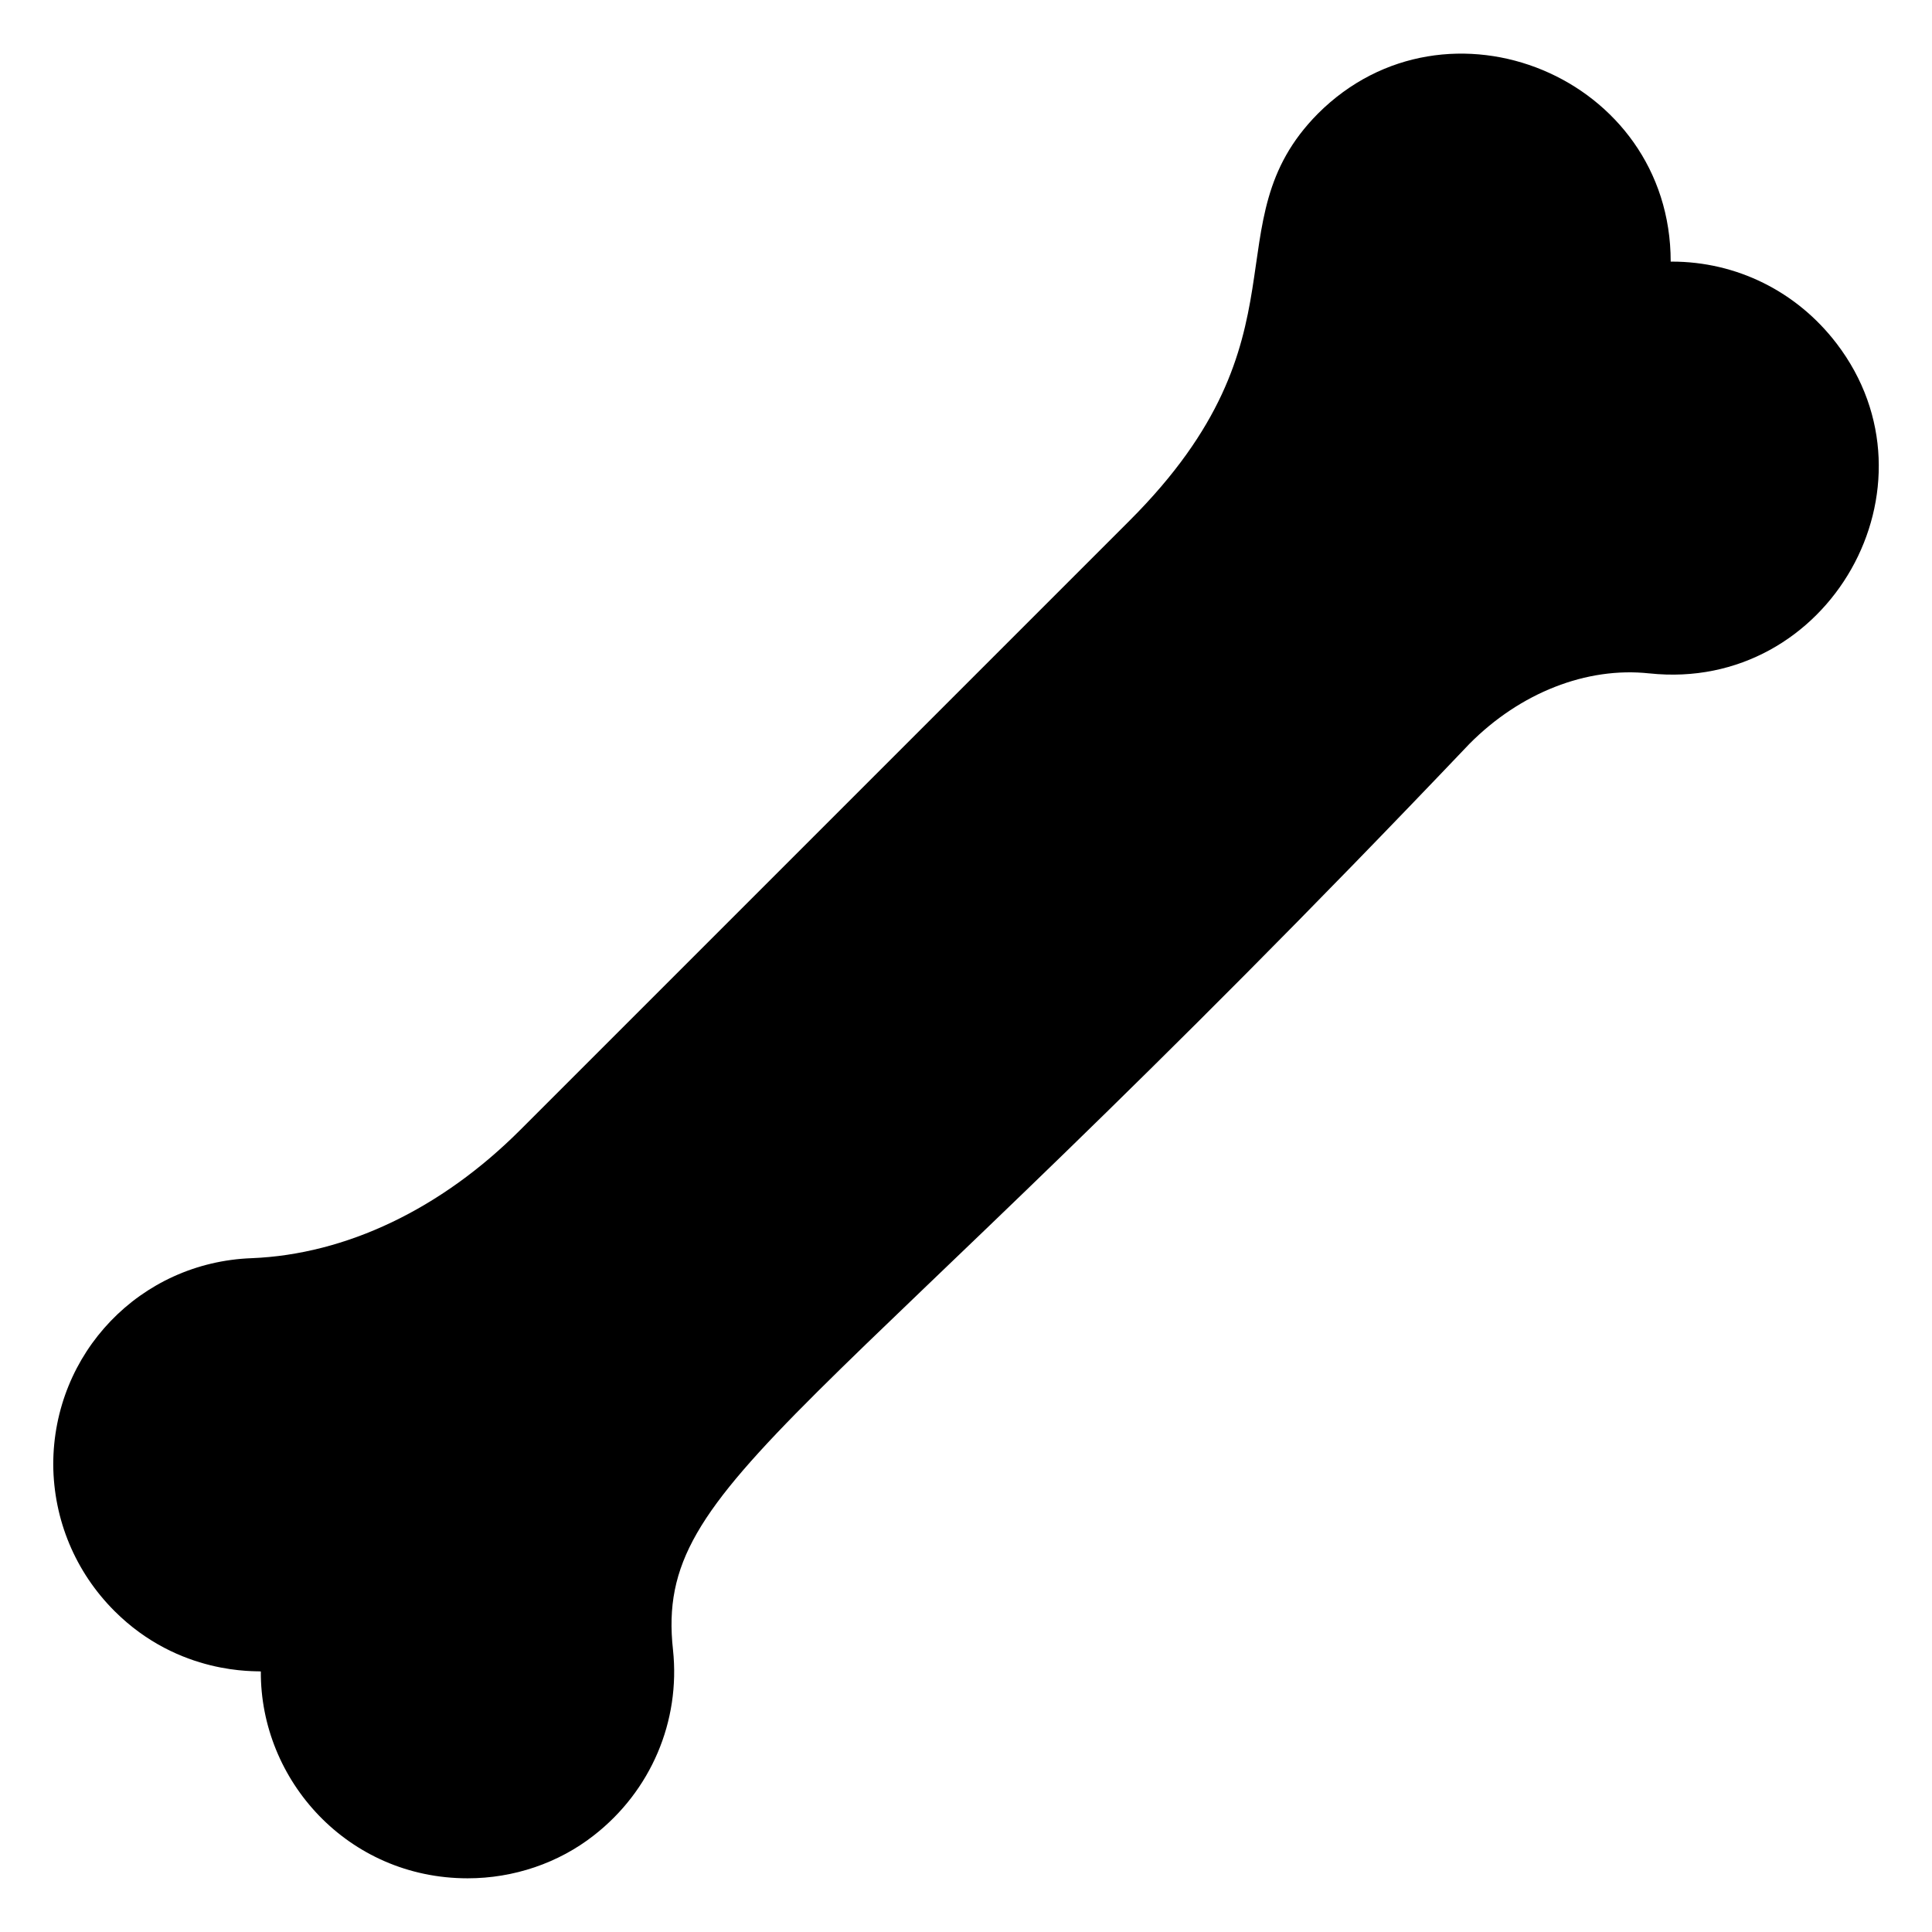 <?xml version="1.0" encoding="UTF-8"?>
<!-- Uploaded to: ICON Repo, www.iconrepo.com, Generator: ICON Repo Mixer Tools -->
<svg fill="#000000" width="800px" height="800px" version="1.1" viewBox="144 144 512 512" xmlns="http://www.w3.org/2000/svg">
 <path d="m581.1 322.46c-16.625-1.812-34.258 5.141-47.66 18.641-174.24 183.07-216.11 194.7-211.09 240.11 2.016 18.941-5.844 37.383-20.957 49.172-9.371 7.356-21.262 11.387-33.453 11.387-31.773 0-54.988-26.004-54.816-54.816-1.086-0.219-21.586 1.188-38.793-16.02-10.379-10.379-16.121-24.184-16.223-38.793 0-29.57 23.031-53.637 52.598-54.711 24.988-1.008 50.18-13 71.137-33.957l161.52-161.52c48.973-48.973 21.105-78.746 49.879-107.82 34.18-34.18 93.508-9.738 93.508 39.195h0.305c17.129 0 33.051 7.859 43.629 21.664 28.969 37.832-1.984 92.551-49.578 87.461z"/>
</svg>